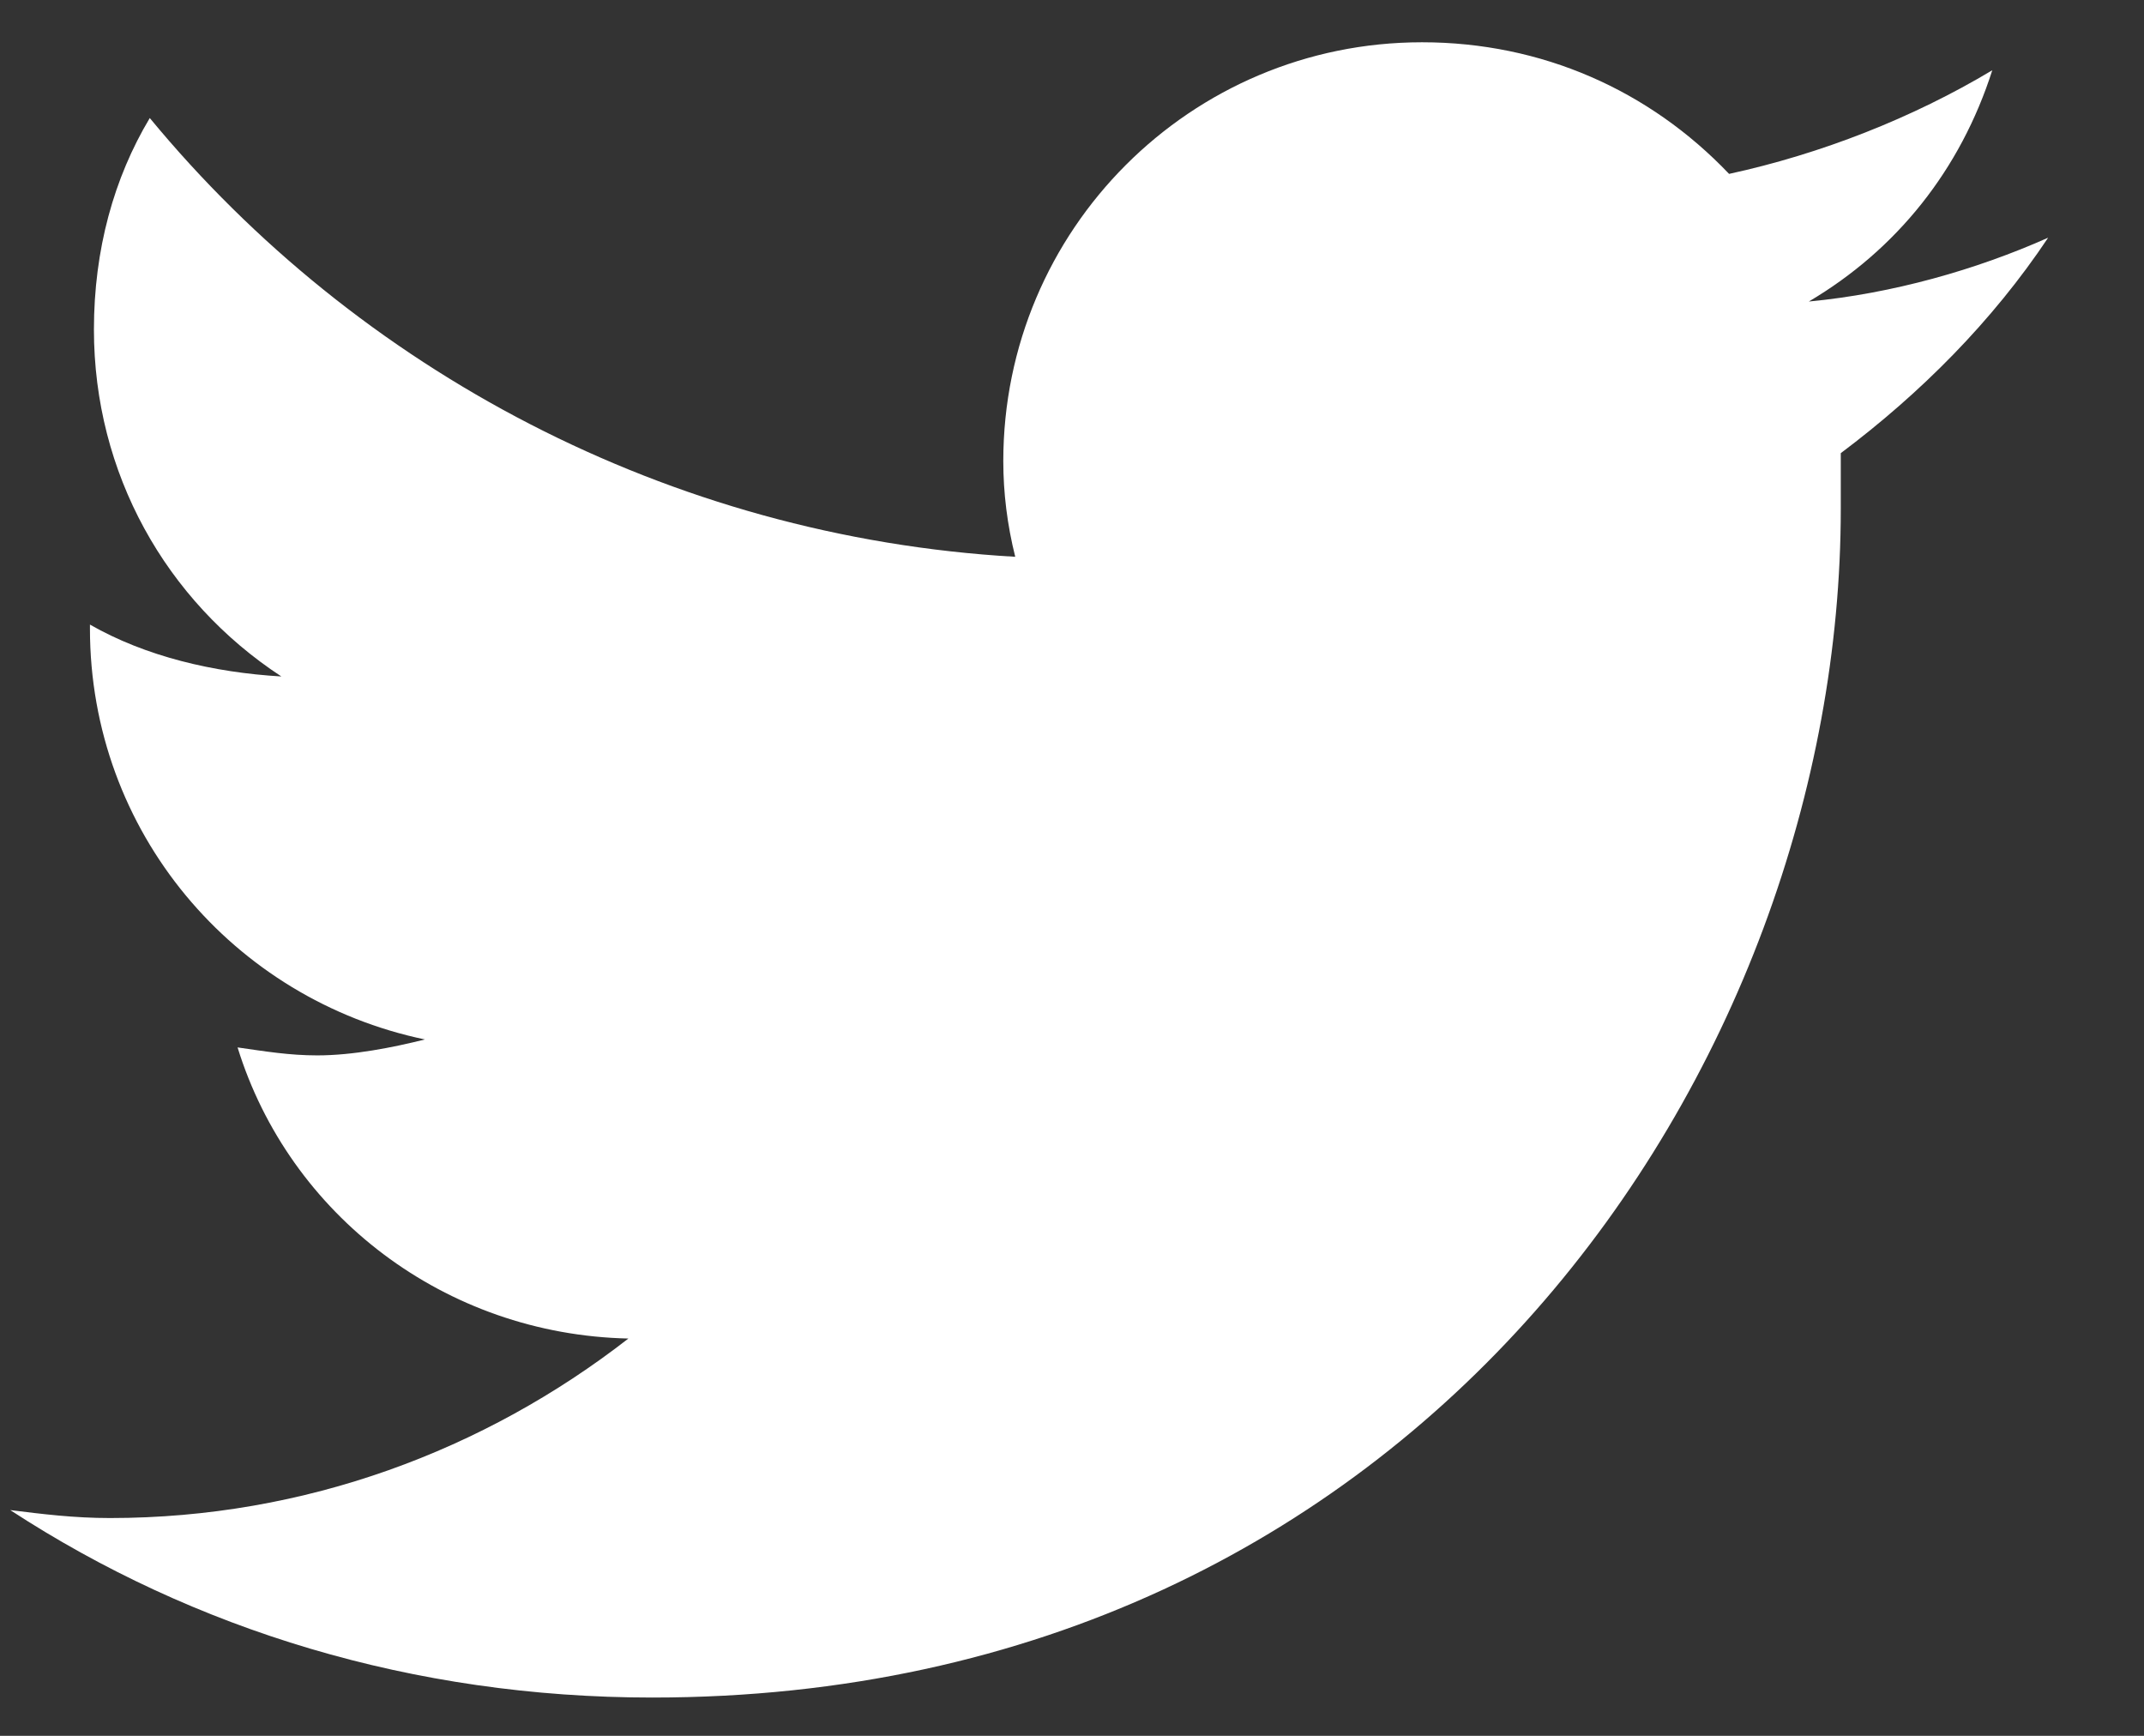 <svg width="21" height="17" viewBox="0 0 21 17" fill="none" xmlns="http://www.w3.org/2000/svg">
<rect x="0" y="0" width="21" height="17" fill="#333333" stroke="none"/>
<path d="M18.03 4.438C18.811 3.852 19.514 3.148 20.061 2.328C19.358 2.641 18.538 2.875 17.717 2.953C18.577 2.445 19.202 1.664 19.514 0.688C18.733 1.156 17.834 1.508 16.936 1.703C16.155 0.883 15.1 0.414 13.928 0.414C11.662 0.414 9.827 2.25 9.827 4.516C9.827 4.828 9.866 5.141 9.944 5.453C6.545 5.258 3.498 3.617 1.467 1.156C1.116 1.742 0.92 2.445 0.92 3.227C0.92 4.633 1.623 5.883 2.756 6.625C2.092 6.586 1.428 6.43 0.881 6.117V6.156C0.881 8.148 2.288 9.789 4.162 10.18C3.85 10.258 3.459 10.336 3.108 10.336C2.834 10.336 2.6 10.297 2.327 10.258C2.834 11.898 4.358 13.07 6.155 13.109C4.748 14.203 2.991 14.867 1.077 14.867C0.725 14.867 0.412 14.828 0.1 14.789C1.897 15.961 4.045 16.625 6.389 16.625C13.928 16.625 18.03 10.414 18.03 4.984C18.03 4.789 18.03 4.633 18.03 4.438Z" fill="white"/>
</svg>
